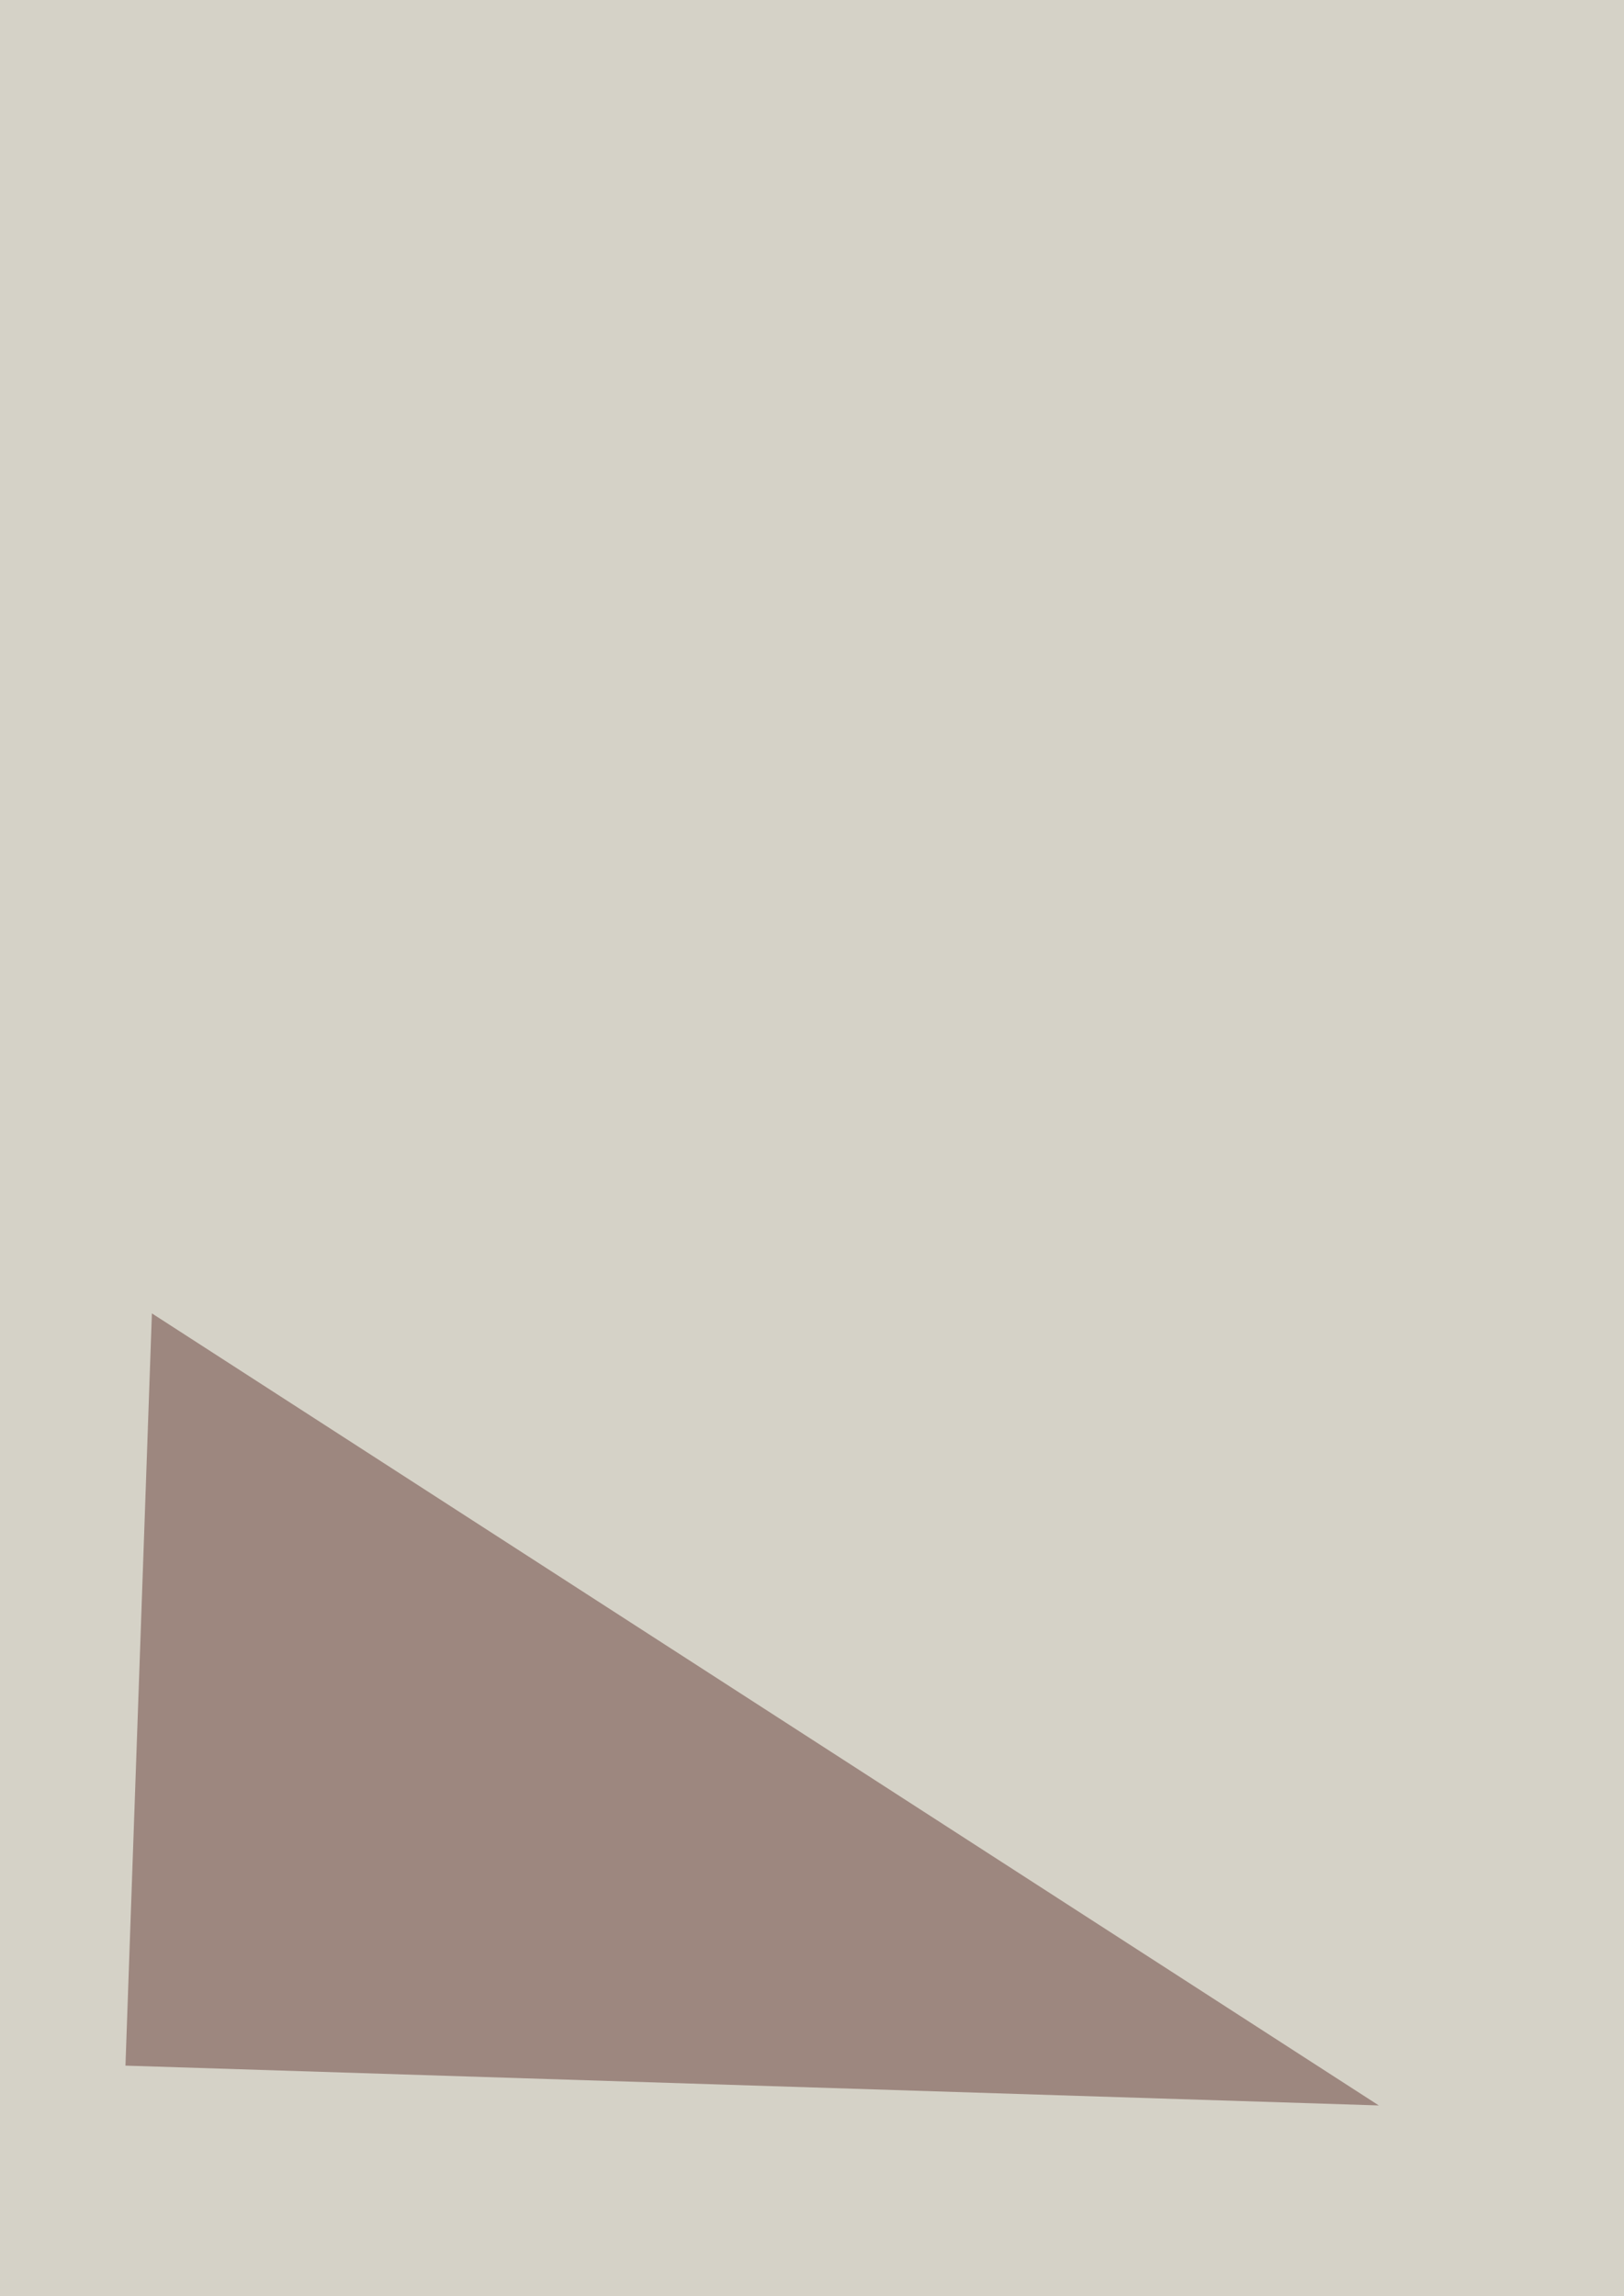 <svg xmlns="http://www.w3.org/2000/svg" width="510" height="721"><filter id="a"><feGaussianBlur stdDeviation="55"/></filter><rect width="100%" height="100%" fill="#d5d2c7"/><g filter="url(#a)"><g fill-opacity=".5"><path fill="#000500" d="M814.4 143L710.8-64.2 549.2 147z"/><path fill="#663c38" d="M39.4 648.6L433 661.1 47.7 412.4z"/><path fill="#0b0400" d="M569.9 325.3l244.5-132.6-66.3 136.8z"/><path fill="#0a0900" d="M607.2 619.6l207.2 4.2L632 719z"/></g></g></svg>